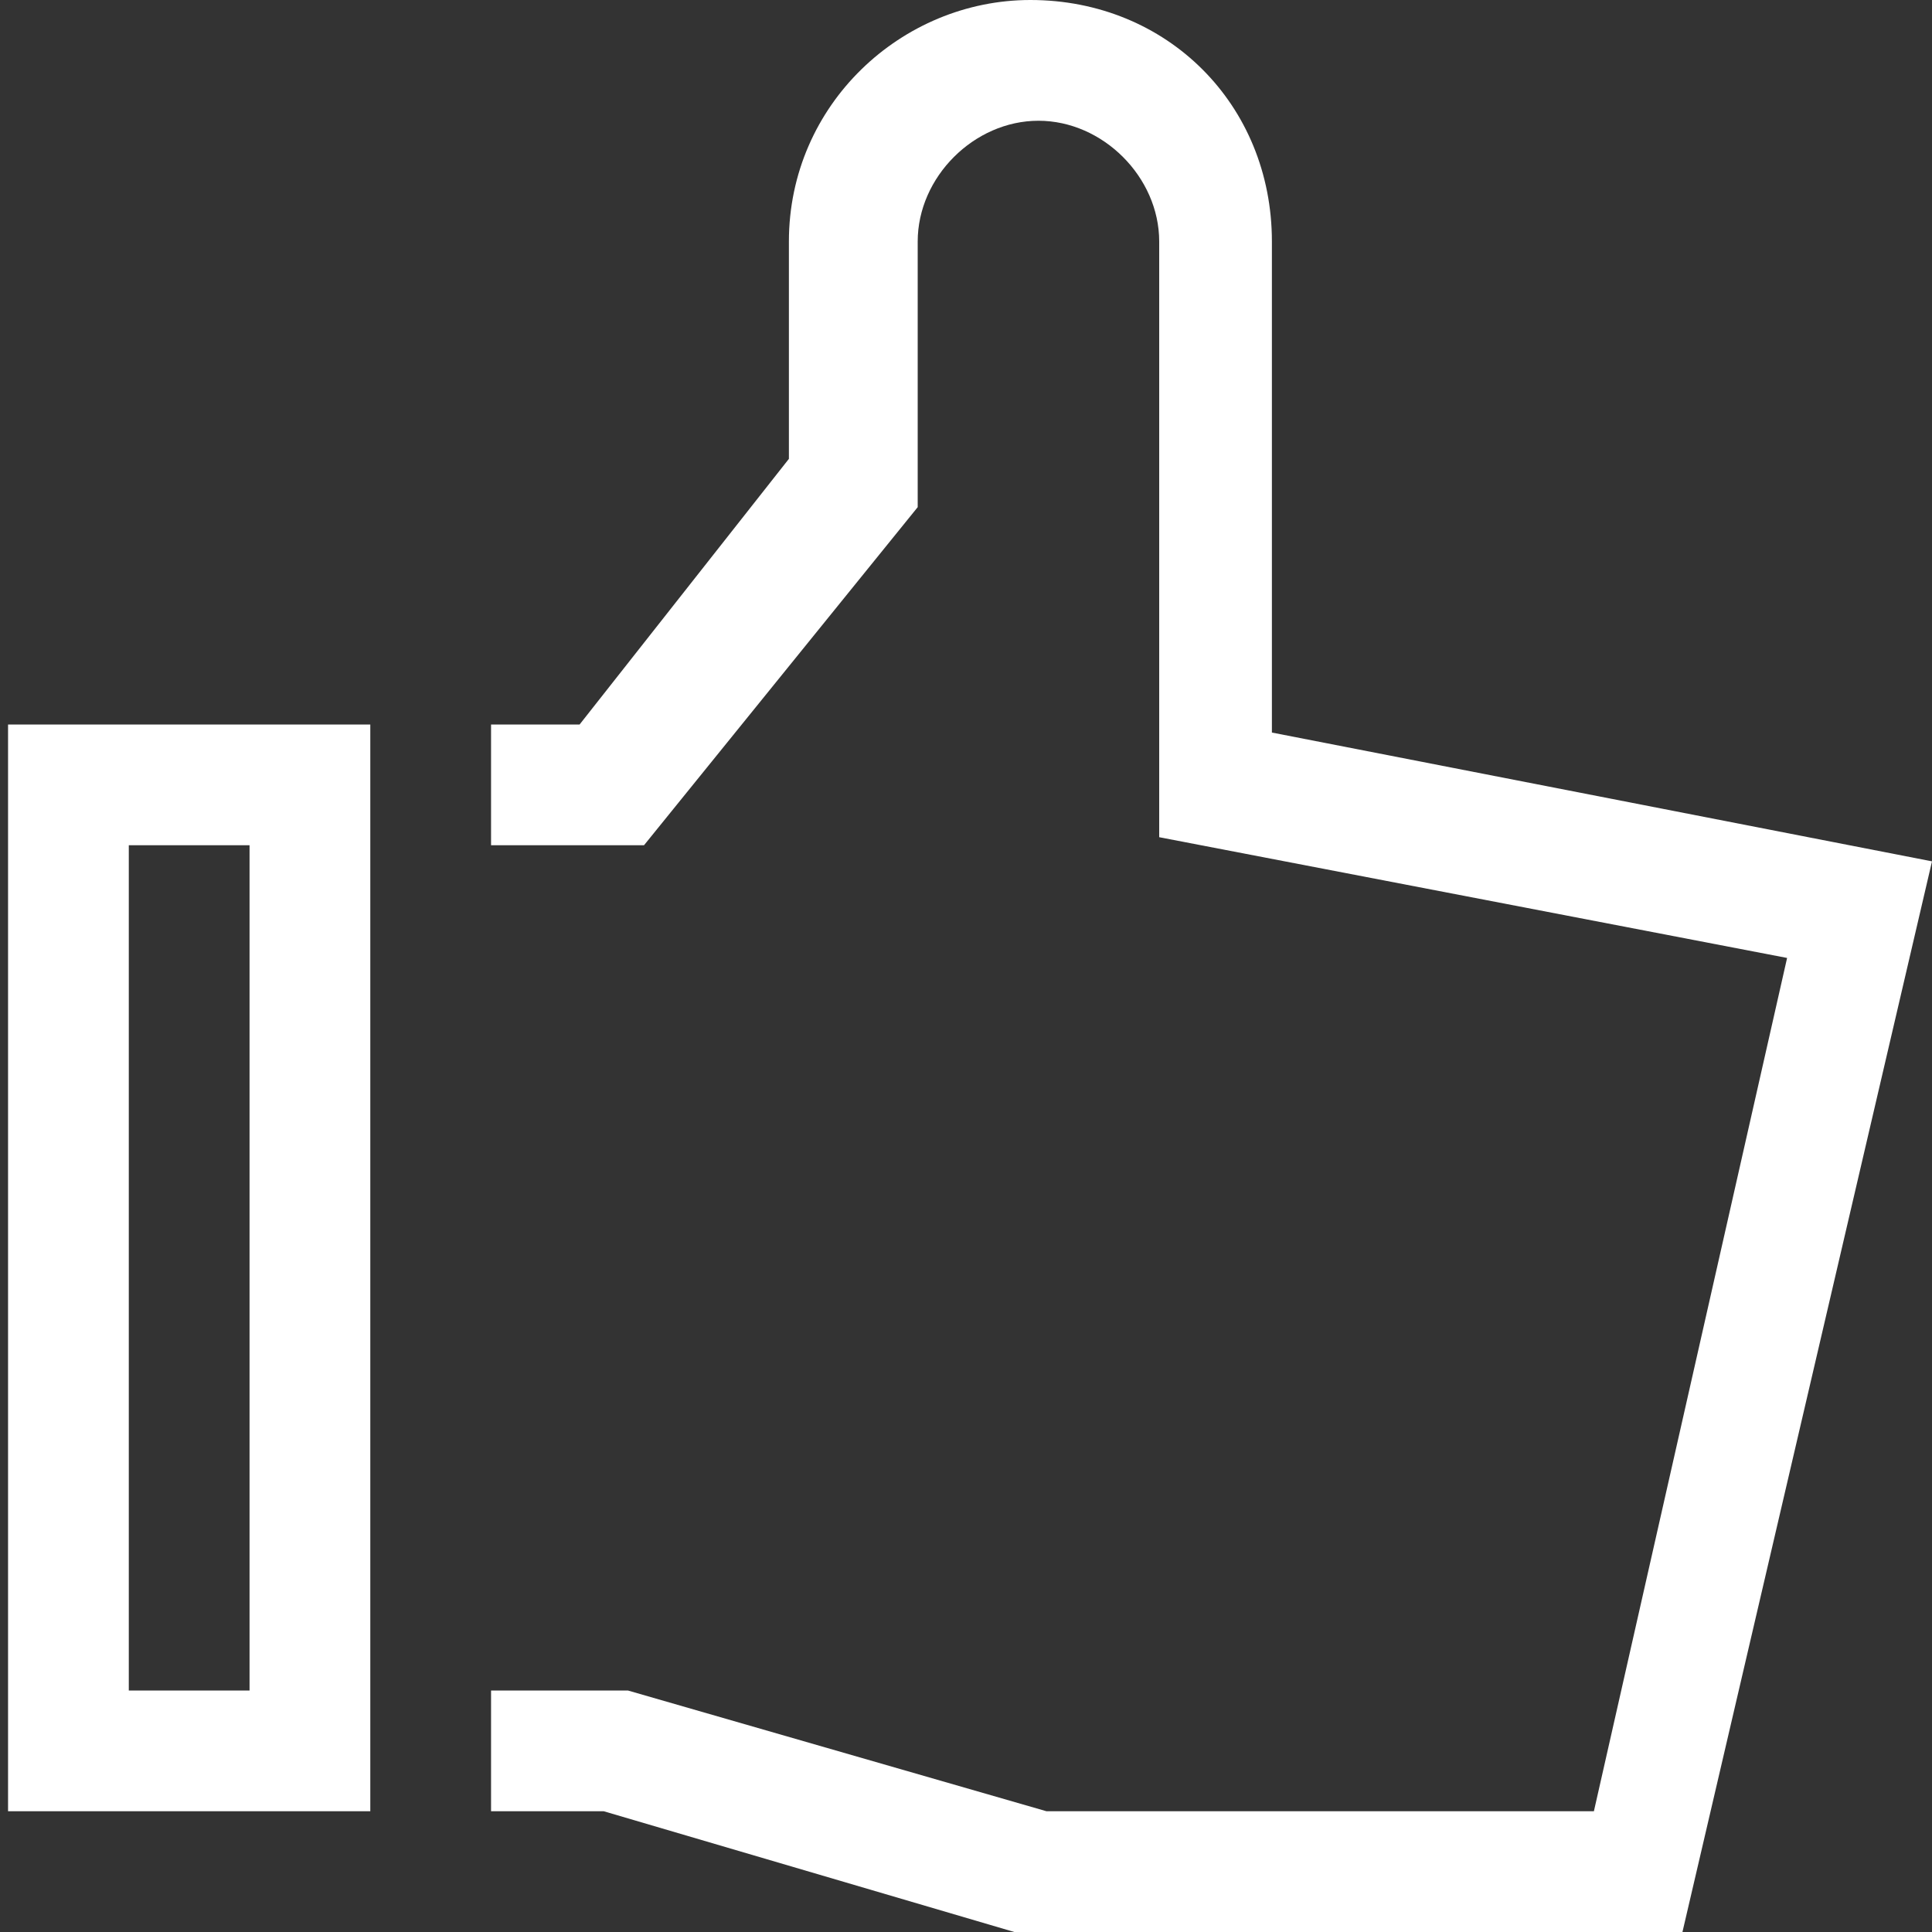<?xml version="1.0" encoding="utf-8"?>
<!-- Generator: Adobe Illustrator 22.1.0, SVG Export Plug-In . SVG Version: 6.00 Build 0)  -->
<svg version="1.1" id="Слой_1" xmlns="http://www.w3.org/2000/svg" xmlns:xlink="http://www.w3.org/1999/xlink" x="0px" y="0px"
	 viewBox="0 0 24 24" style="enable-background:new 0 0 24 24;" xml:space="preserve">
<rect x="0" y="0" width="24" height="24" fill="#333333" stroke="none"/>
<style type="text/css">
	.st0{fill:#FFFFFF;}
</style>
<g>
	<g>
		<path class="st0" d="M15.8,9.1V3c0-1.7-1.3-3-3-3c-1.6,0-3,1.3-3,3v2.7L7.2,9H6.1v1.5h1.9l3.4-4.2V3c0-0.8,0.7-1.5,1.5-1.5
			c0.8,0,1.5,0.7,1.5,1.5v7.4l7.8,1.5l-2.4,10.6h-6.8L7.8,21l-1.7,0v1.5h1.4l5.1,1.5l8.3,0l3.1-13.3L15.8,9.1z M0.1,22.5h4.5V9H0.1
			V22.5z M1.6,10.5h1.5V21H1.6V10.5z"/>
	</g>
</g>
</svg>
